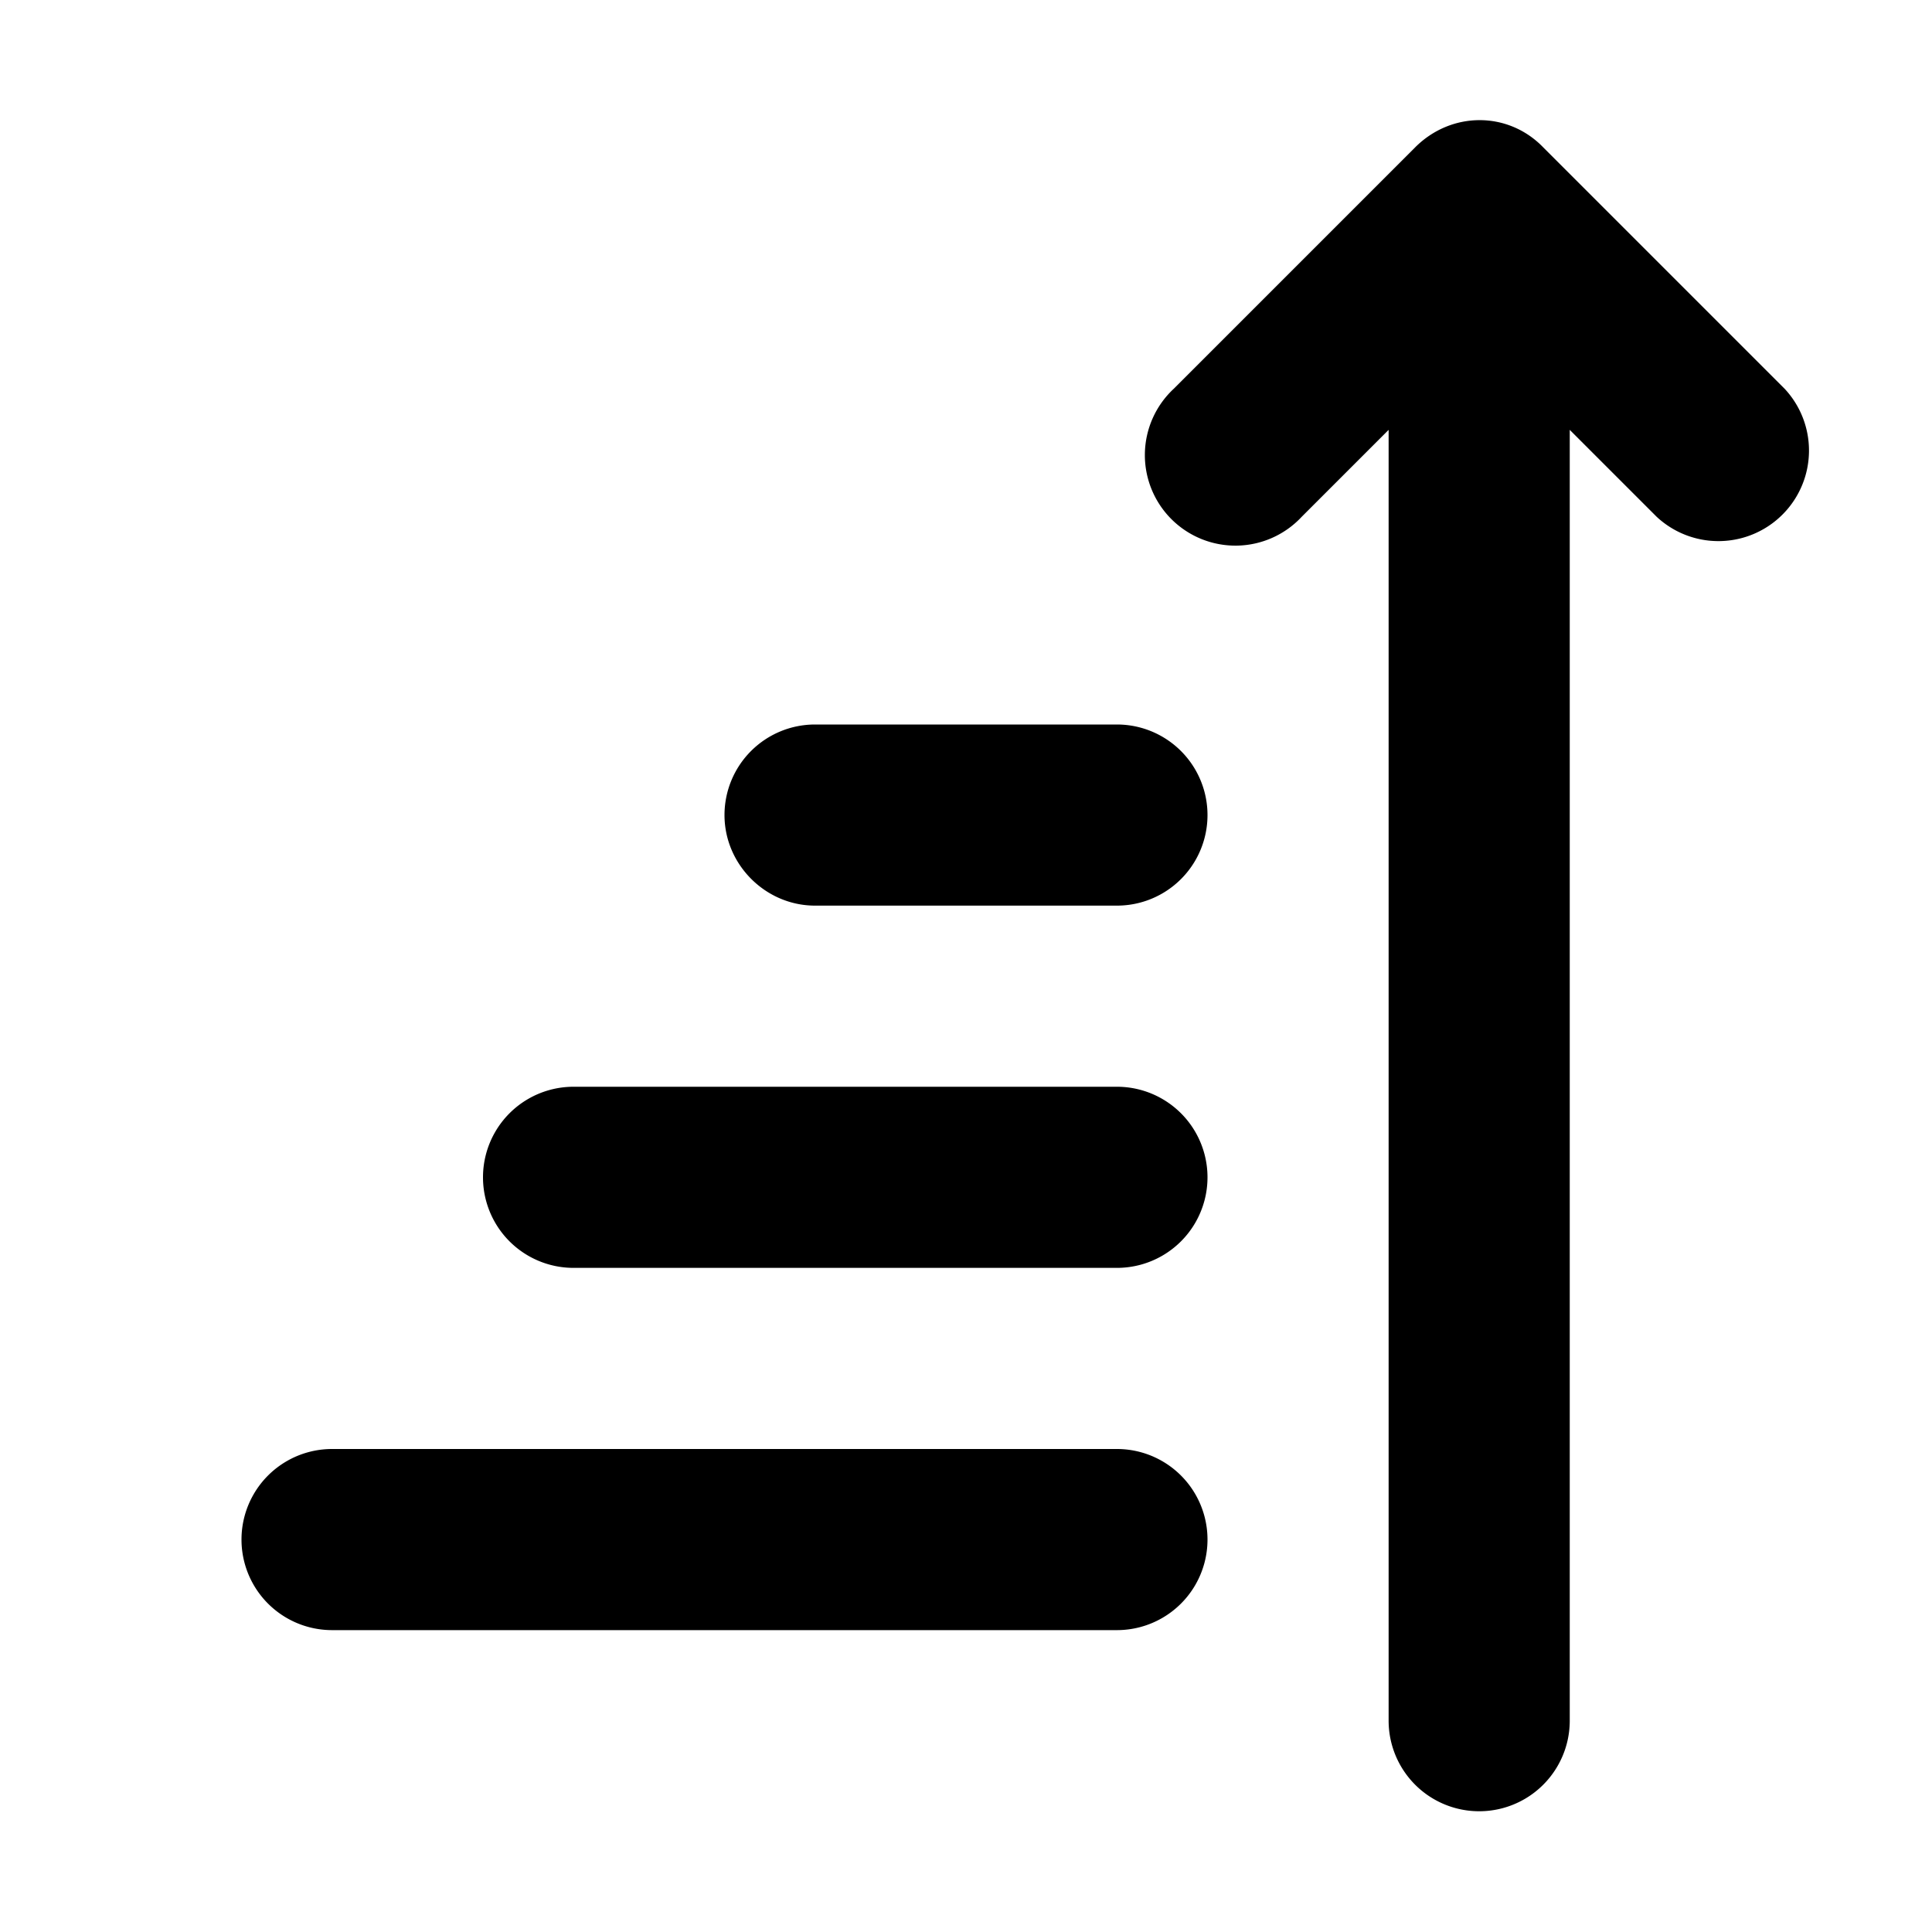 <svg width="16" height="16" viewBox="0 0 16 16" xmlns="http://www.w3.org/2000/svg"><path d="M13 14.25a.75.75 0 0 1-1.5 0V3.56l-.72.72a.75.75 0 1 1-1.06-1.06l2-2c.3-.3.77-.3 1.06 0l2 2a.75.75 0 0 1-1.06 1.06L13 3.56v10.69ZM2.75 13.5a.75.75 0 0 1 0-1.5h6.5a.75.75 0 0 1 0 1.5h-6.5Zm2-3a.75.75 0 0 1 0-1.5h4.5a.75.75 0 0 1 0 1.5h-4.5ZM6 6.75c0 .41.34.75.75.75h2.5a.75.75 0 0 0 0-1.5h-2.5a.75.75 0 0 0-.75.75Z"/></svg>